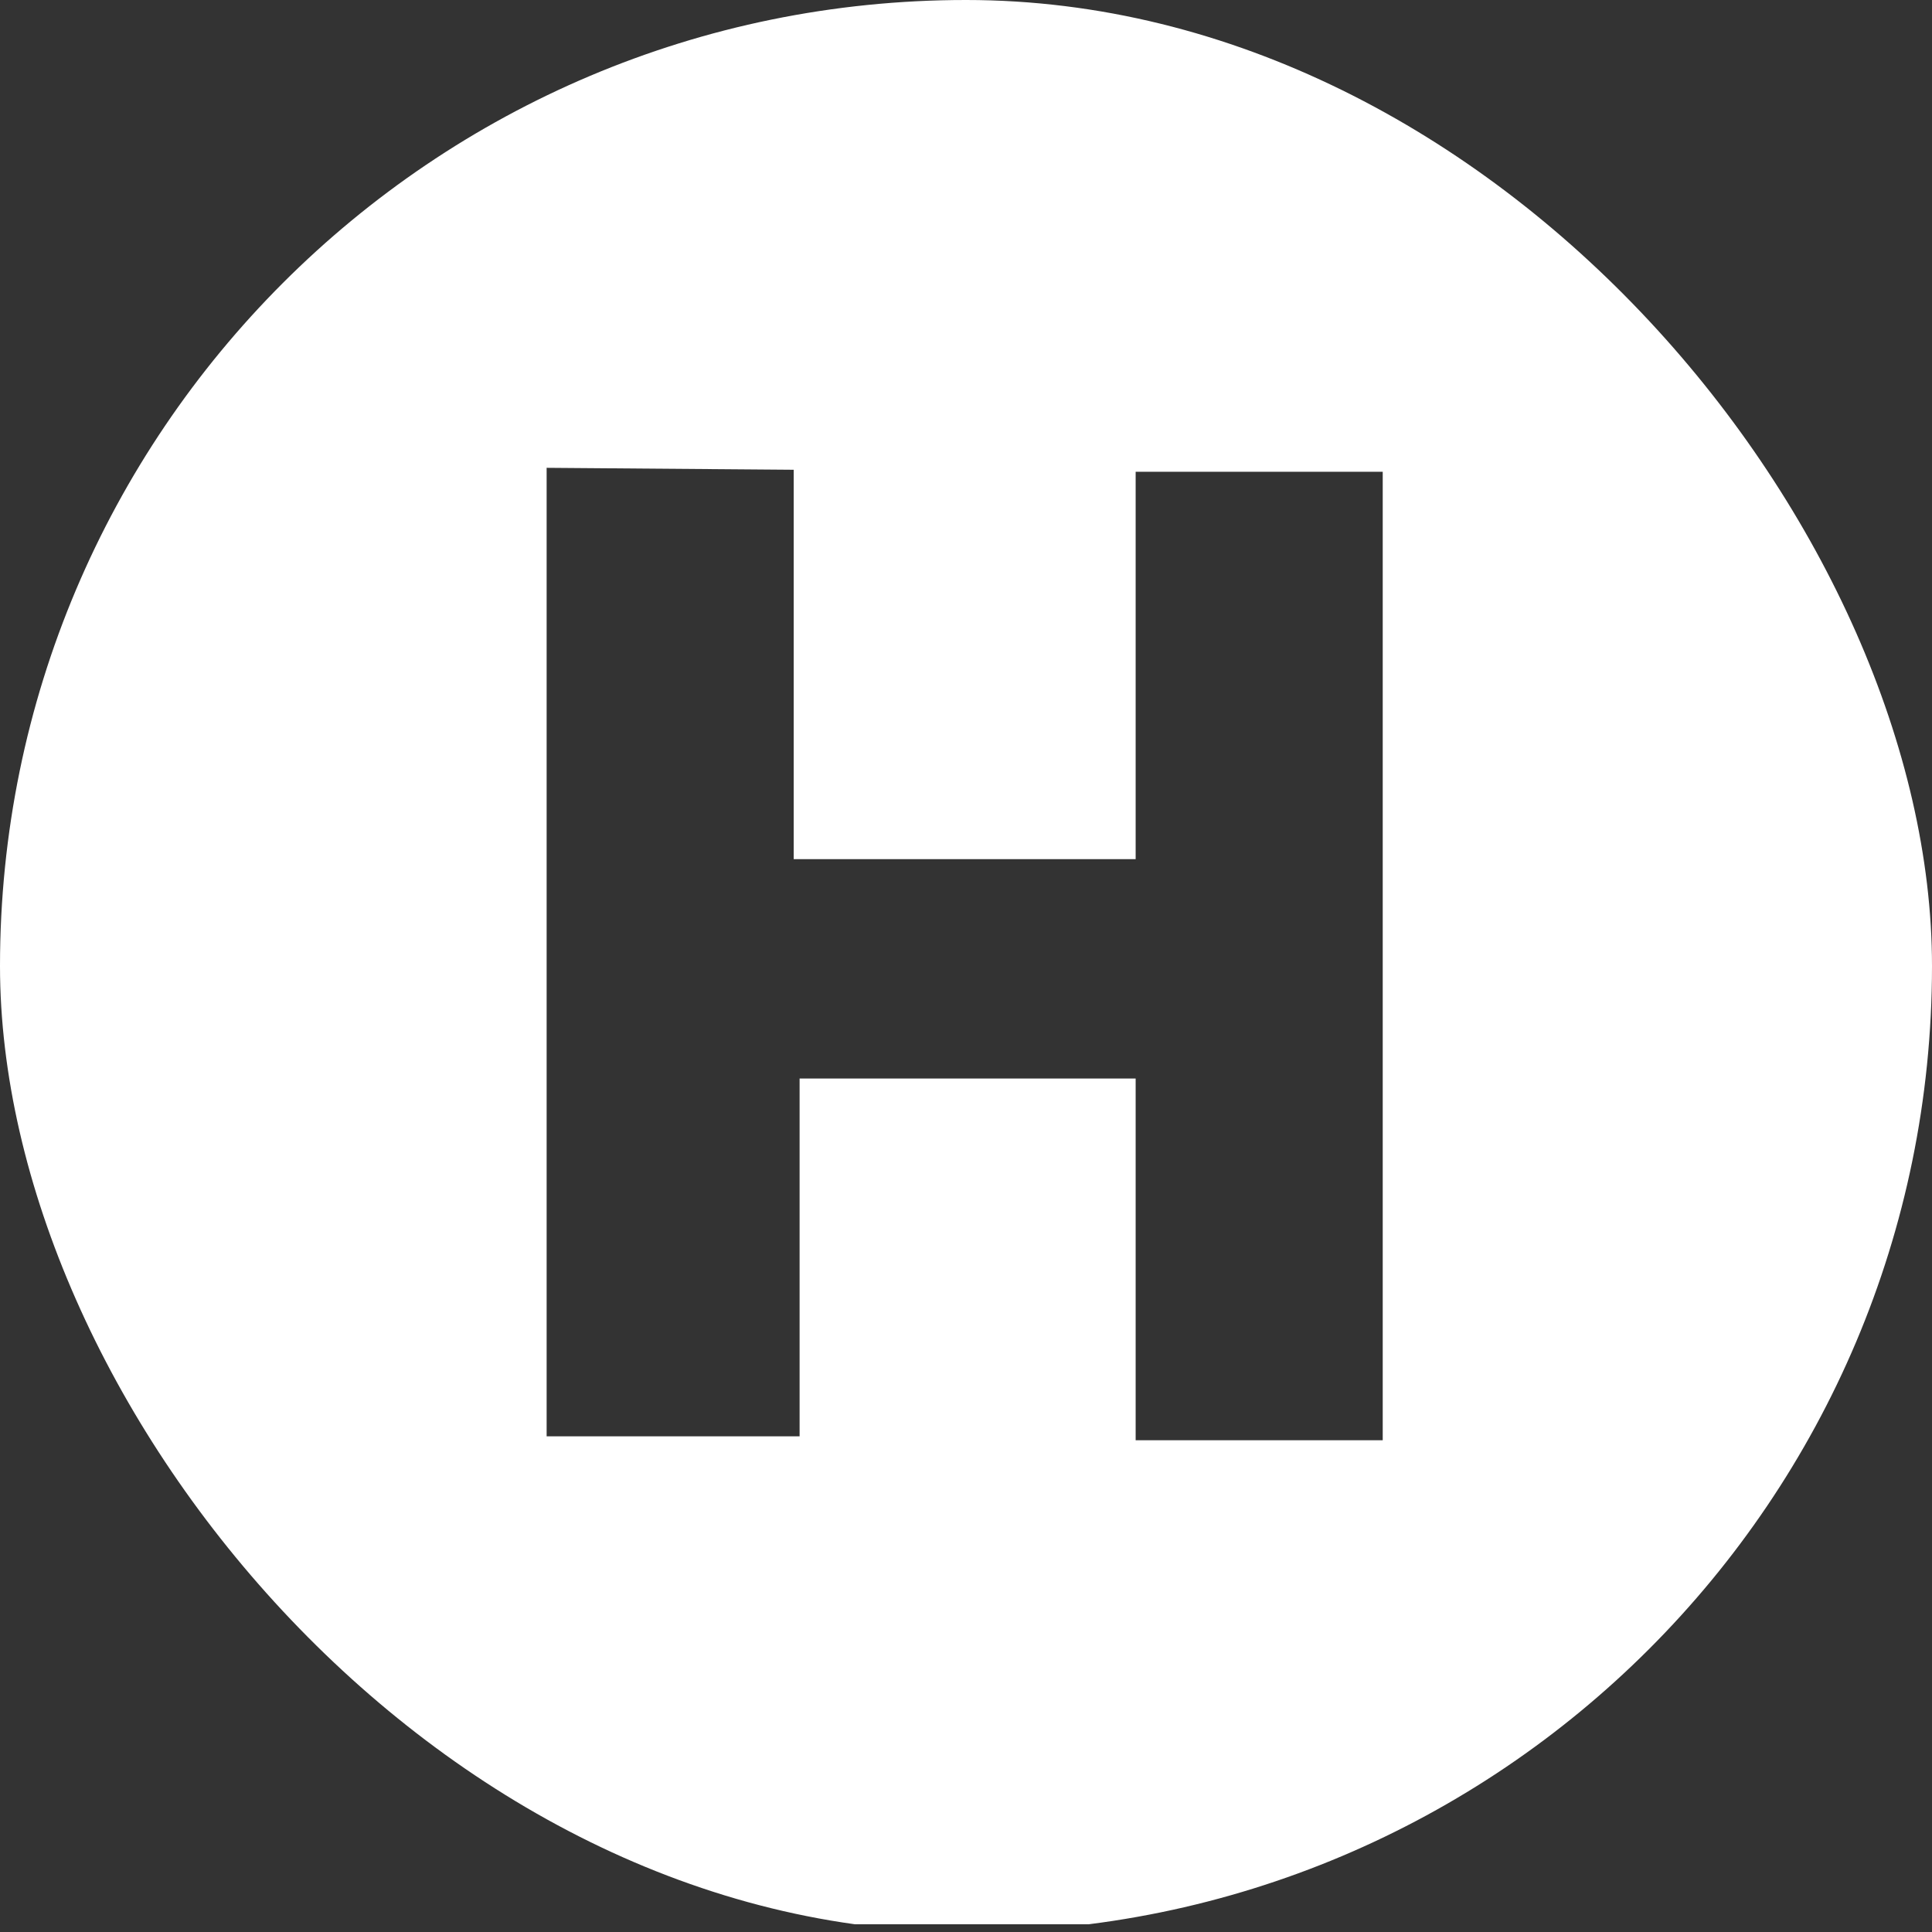 <?xml version="1.0" encoding="UTF-8"?> <svg xmlns="http://www.w3.org/2000/svg" width="250" height="250" viewBox="0 0 250 250" fill="none"><rect x="0" y="0" width="250" height="250" fill="#333333" stroke="none"/> <g clip-path="url(#clip0_466_6646)"> <path d="M34.271 -1C15.283 -1 0 14.287 0 33.271V214.729C0 233.713 15.287 249 34.271 249H215.729C234.713 249 250 233.702 250 214.717V33.264C250 14.283 234.713 -1 215.729 -1H34.271ZM70.734 60.535L102.705 60.787V111.173H146.953V61.044H178.924V186.366H146.953V139.562H103.467V185.857H70.734V60.535Z" fill="white"></path> </g> <defs> <clipPath id="clip0_466_6646"> <rect width="250" height="250" rx="125" fill="white"></rect> </clipPath> </defs> </svg> 